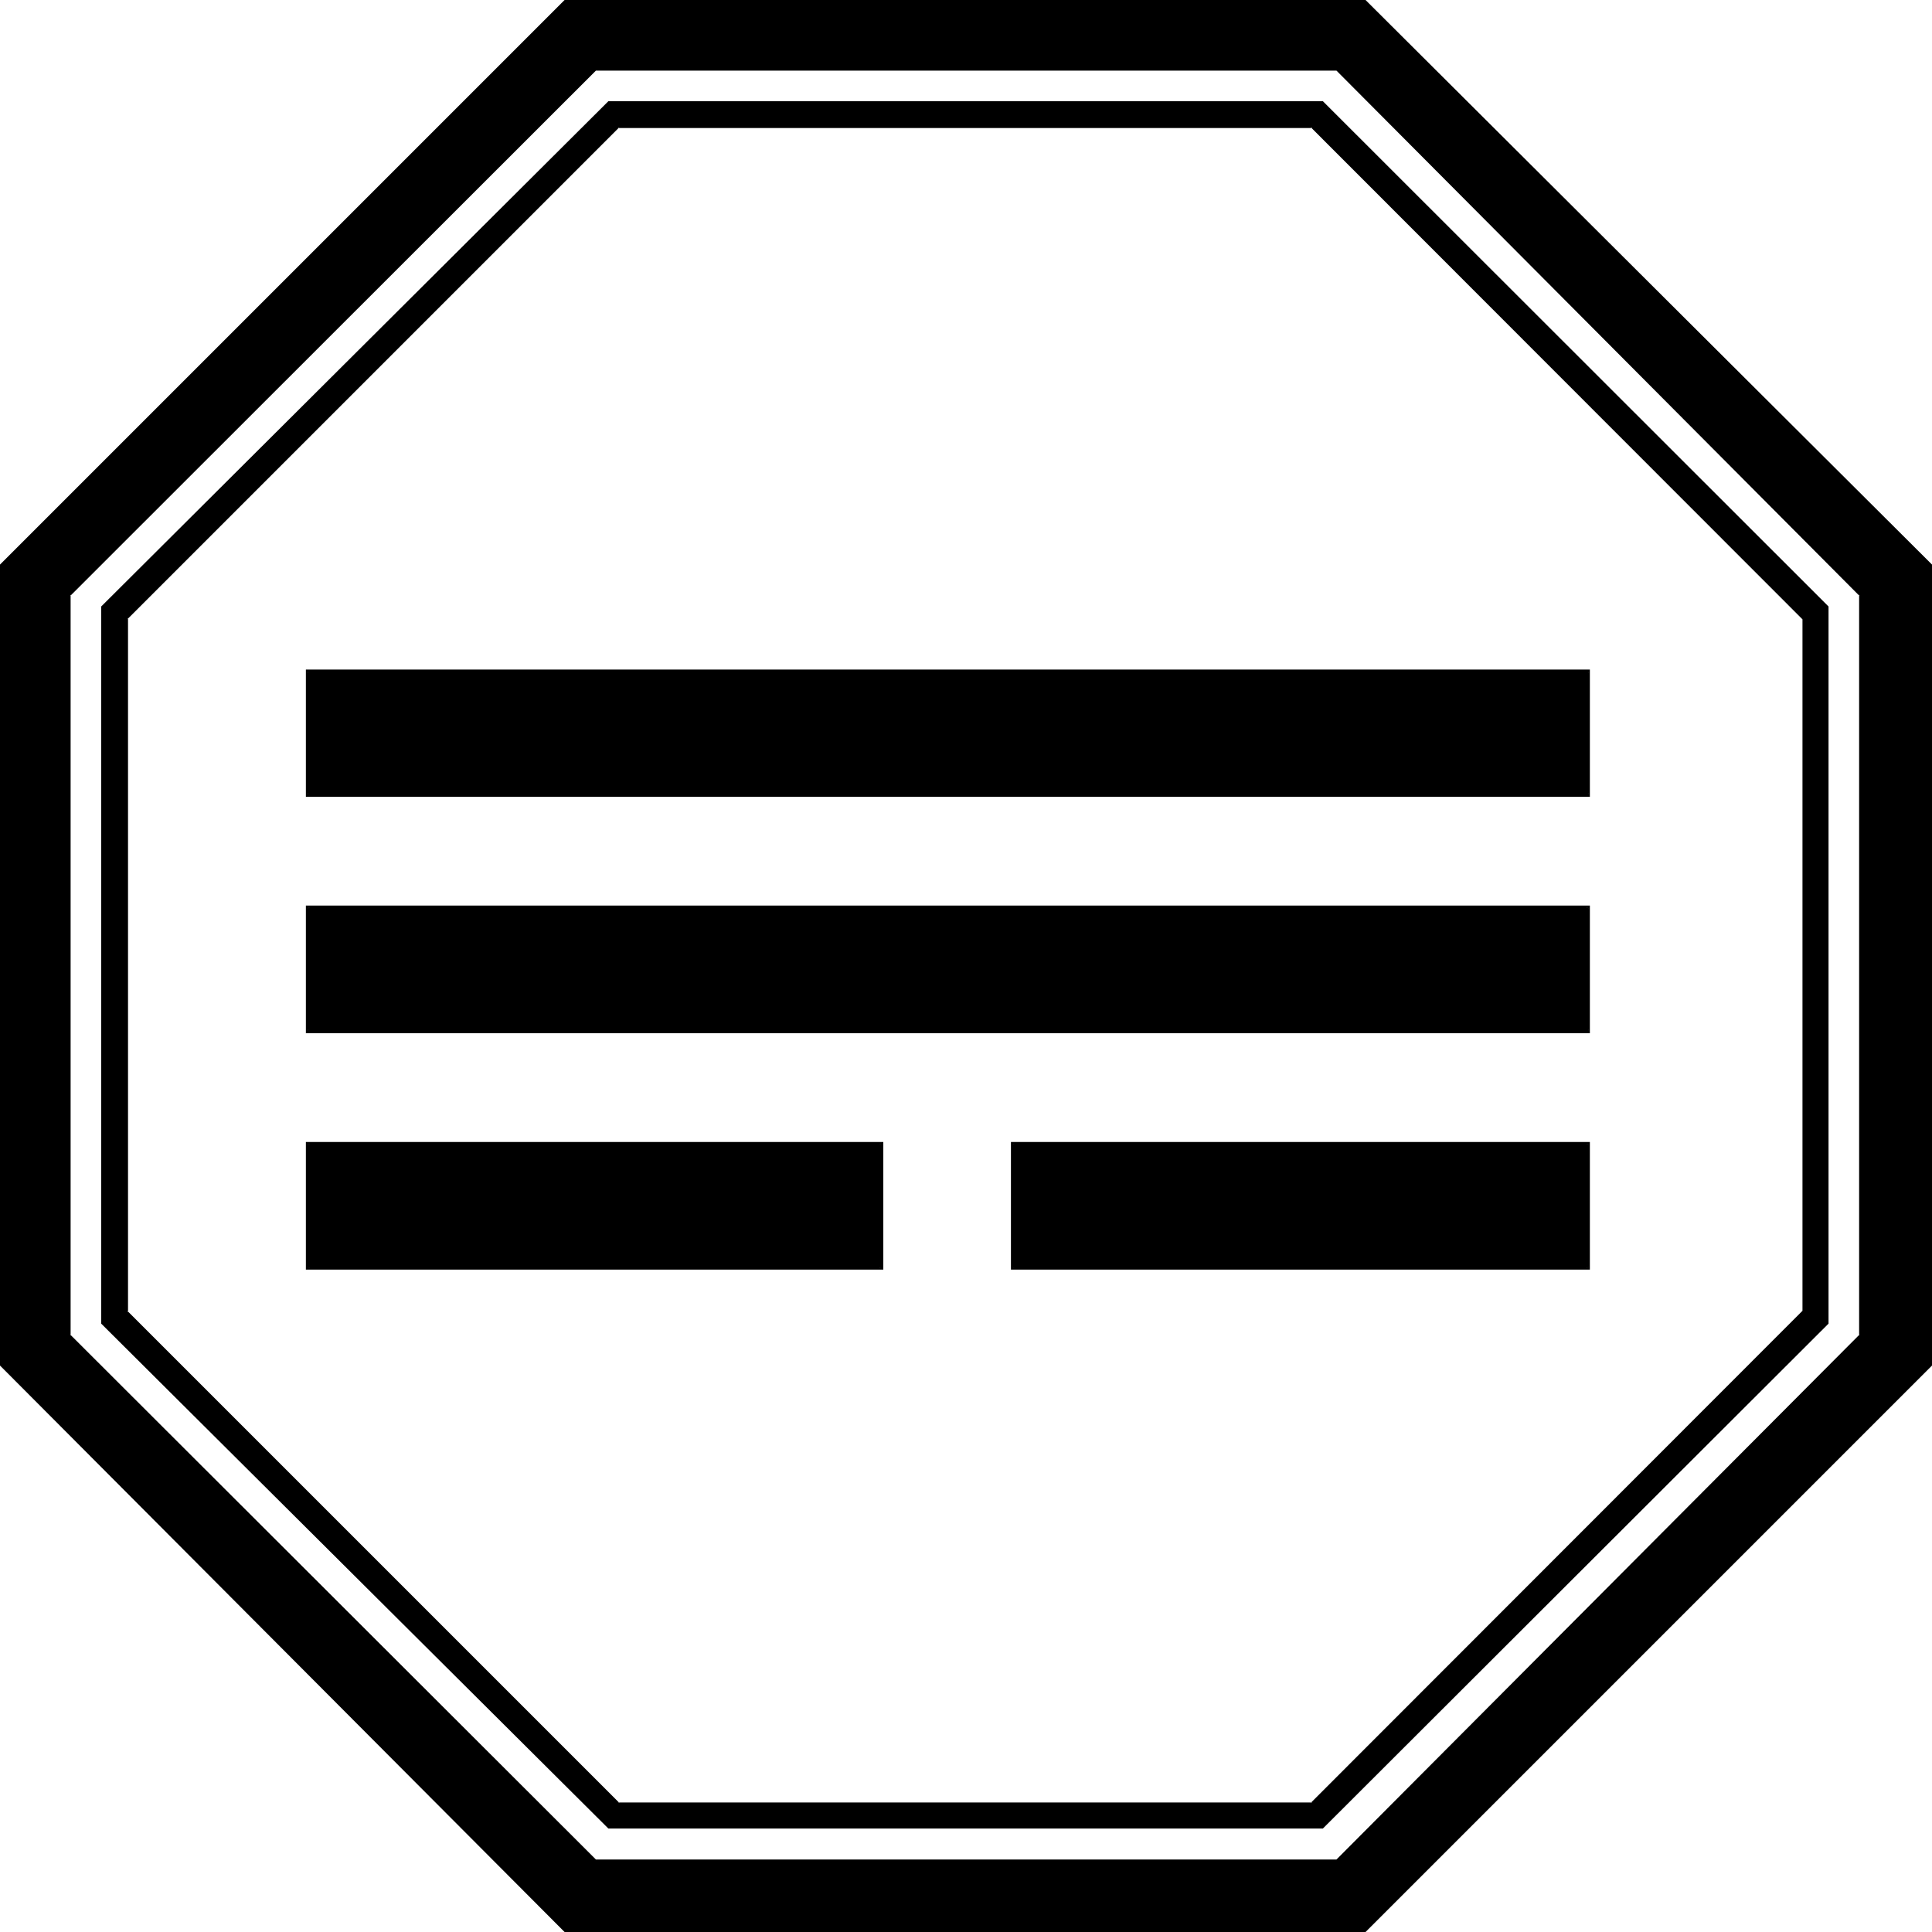 <?xml version="1.0" encoding="UTF-8" standalone="no"?>
<svg
   version="1.0"
   width="129.946mm"
   height="129.946mm"
   id="svg9"
   sodipodi:docname="Trigram Fowl.wmf"
   xmlns:inkscape="http://www.inkscape.org/namespaces/inkscape"
   xmlns:sodipodi="http://sodipodi.sourceforge.net/DTD/sodipodi-0.dtd"
   xmlns="http://www.w3.org/2000/svg"
   xmlns:svg="http://www.w3.org/2000/svg">
  <sodipodi:namedview
     id="namedview9"
     pagecolor="#ffffff"
     bordercolor="#000000"
     borderopacity="0.25"
     inkscape:showpageshadow="2"
     inkscape:pageopacity="0.0"
     inkscape:pagecheckerboard="0"
     inkscape:deskcolor="#d1d1d1"
     inkscape:document-units="mm" />
  <defs
     id="defs1">
    <pattern
       id="WMFhbasepattern"
       patternUnits="userSpaceOnUse"
       width="6"
       height="6"
       x="0"
       y="0" />
  </defs>
  <path
     style="fill:#000000;fill-opacity:1;fill-rule:evenodd;stroke:none"
     d="m 78.24,230.688 v 31.68 h 325.632 v -31.68 z m 0,60.096 v 31.488 H 224.16 V 290.784 Z M 151.104,473.088 17.664,339.552 V 151.104 L 151.104,17.664 H 339.84 l 133.248,133.44 V 339.552 L 339.84,473.088 Z M 347.04,0.384 H 143.712 L 0.384,143.712 V 347.04 L 143.712,490.848 H 347.04 L 490.656,347.04 V 143.712 Z M 336.192,26.208 H 154.848 l -128.64,128.16 v 181.92 l 128.64,128.16 H 336.192 L 464.448,336.288 V 154.368 Z M 157.152,458.496 32.064,333.6 V 157.152 L 157.152,32.064 H 333.6 L 458.496,157.152 V 333.6 L 333.6,458.496 Z m -78.912,-288 v 31.68 h 325.632 v -31.68 z m 179.232,120.288 v 31.488 h 146.4 v -31.488 z"
     id="path1" />
  <path
     style="fill:#000000;fill-opacity:1;fill-rule:evenodd;stroke:none"
     d="m 77.76,290.304 v 32.448 H 224.544 V 290.304 H 77.76 l 0.48,0.768 h 145.92 l -0.48,-0.288 v 31.488 l 0.48,-0.288 H 78.24 l 0.384,0.288 v -31.488 l -0.384,0.288 z"
     id="path2" />
  <path
     style="fill:#000000;fill-opacity:1;fill-rule:evenodd;stroke:none"
     d="m 151.104,472.704 h 0.384 l -133.632,-133.44 0.096,0.288 V 151.104 l -0.096,0.384 133.632,-133.536 h -0.384 188.736 -0.096 l 132.96,133.536 -0.096,-0.384 v 188.448 l 0.096,-0.288 -132.96,133.44 h 0.096 -188.736 l -0.096,0.864 H 340.224 L 473.376,339.744 V 151.008 L 340.224,17.184 H 151.008 L 17.184,151.008 v 188.736 l 133.824,133.824 z"
     id="path3" />
  <path
     style="fill:#000000;fill-opacity:1;fill-rule:evenodd;stroke:none"
     d="M 347.136,0 H 143.52 L 0,143.52 v 203.616 l 143.52,144 h 203.616 l 144,-144 V 143.52 L 347.136,0 346.656,0.672 490.464,144 490.368,143.712 V 347.04 l 0.096,-0.384 -143.808,143.808 0.384,-0.096 H 143.712 L 144,490.464 0.672,346.656 0.864,347.04 V 143.712 L 0.672,144 144,0.672 143.712,0.864 H 347.04 l -0.384,-0.192 z"
     id="path4" />
  <path
     style="fill:#000000;fill-opacity:1;fill-rule:evenodd;stroke:none"
     d="M 336.288,25.728 H 154.656 L 25.728,154.176 V 336.48 L 154.656,464.832 H 336.288 L 464.832,336.48 V 154.176 L 336.288,25.728 l -0.48,0.864 128.352,128.064 -0.192,-0.288 v 181.92 L 464.16,336 335.808,464.16 l 0.384,-0.192 H 154.848 l 0.288,0.192 L 26.592,336 v 0.288 -181.92 0.288 L 155.136,26.592 h -0.288 181.344 -0.384 z"
     id="path5" />
  <path
     style="fill:#000000;fill-opacity:1;fill-rule:evenodd;stroke:none"
     d="m 157.152,458.208 0.288,0.096 L 32.352,333.216 32.544,333.6 V 157.152 L 32.352,157.44 157.44,32.352 157.152,32.544 H 333.6 L 333.216,32.352 458.208,157.44 V 157.152 333.6 333.216 L 333.216,458.304 333.6,458.208 H 157.152 l -0.192,0.768 H 333.792 L 458.976,333.792 V 156.96 L 333.792,31.68 H 156.96 L 31.68,156.96 v 176.832 l 125.28,125.184 z"
     id="path6" />
  <path
     style="fill:#000000;fill-opacity:1;fill-rule:evenodd;stroke:none"
     d="m 77.76,170.208 v 32.352 h 326.4 V 170.208 H 77.76 l 0.48,0.768 h 325.632 l -0.48,-0.48 v 31.68 l 0.48,-0.48 H 78.24 l 0.384,0.48 v -31.68 l -0.384,0.48 z"
     id="path7" />
  <path
     style="fill:#000000;fill-opacity:1;fill-rule:evenodd;stroke:none"
     d="m 256.992,290.304 v 32.448 H 404.16 V 290.304 H 256.992 l 0.48,0.768 h 146.4 l -0.48,-0.288 v 31.488 l 0.48,-0.288 h -146.4 l 0.288,0.288 v -31.488 l -0.288,0.288 z"
     id="path8" />
  <path
     style="fill:#000000;fill-opacity:1;fill-rule:evenodd;stroke:none"
     d="m 77.76,230.208 v 32.448 h 326.4 V 230.208 H 77.76 l 0.48,0.768 h 325.632 l -0.48,-0.288 v 31.68 l 0.48,-0.576 H 78.24 l 0.384,0.576 v -31.68 l -0.384,0.288 z"
     id="path9" />
</svg>
